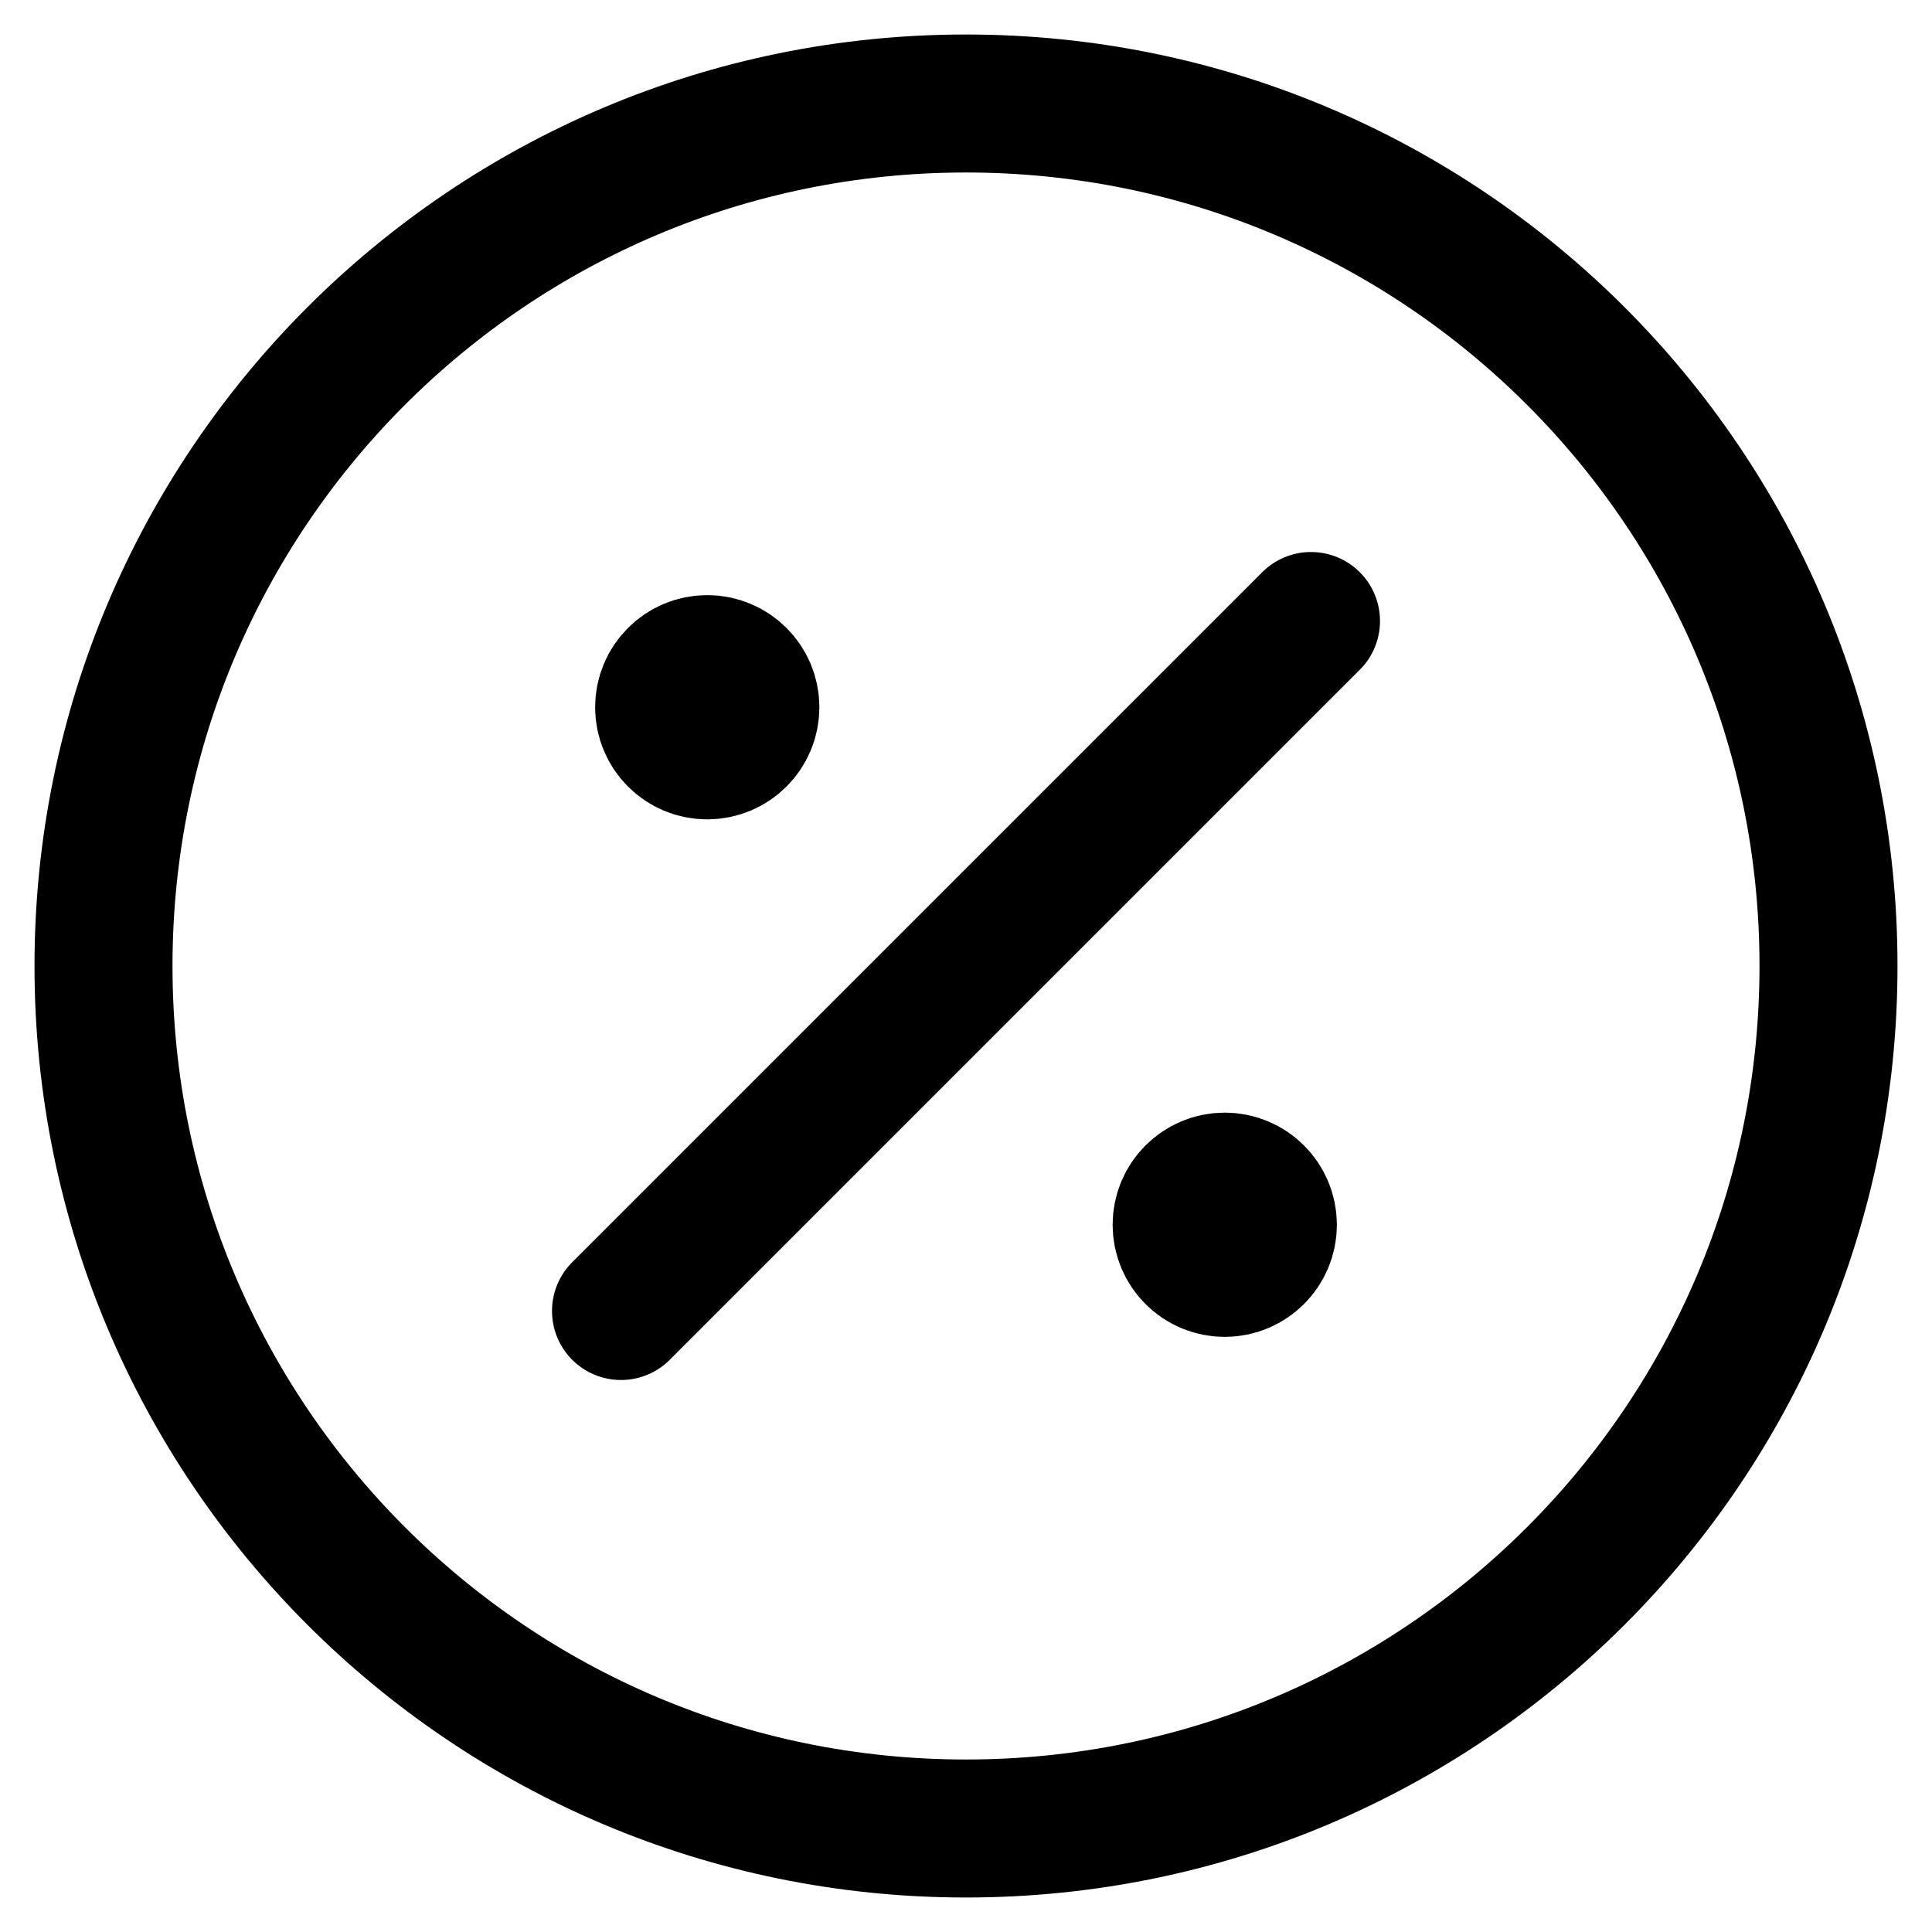 <svg width="28" height="28" viewBox="0 0 28 28" fill="none" xmlns="http://www.w3.org/2000/svg">
<path d="M10.25 10.25H10.262M17.75 17.75H17.762M19 9L9 19M26.5 14C26.5 20.904 20.904 26.5 14 26.5C7.096 26.5 1.5 20.904 1.5 14C1.5 7.096 7.096 1.5 14 1.5C20.904 1.5 26.5 7.096 26.5 14ZM10.875 10.25C10.875 10.595 10.595 10.875 10.25 10.875C9.905 10.875 9.625 10.595 9.625 10.25C9.625 9.905 9.905 9.625 10.25 9.625C10.595 9.625 10.875 9.905 10.875 10.25ZM18.375 17.75C18.375 18.095 18.095 18.375 17.75 18.375C17.405 18.375 17.125 18.095 17.125 17.75C17.125 17.405 17.405 17.125 17.75 17.125C18.095 17.125 18.375 17.405 18.375 17.75Z" stroke="black" stroke-width="2" stroke-linecap="round" stroke-linejoin="round"/>
</svg>
